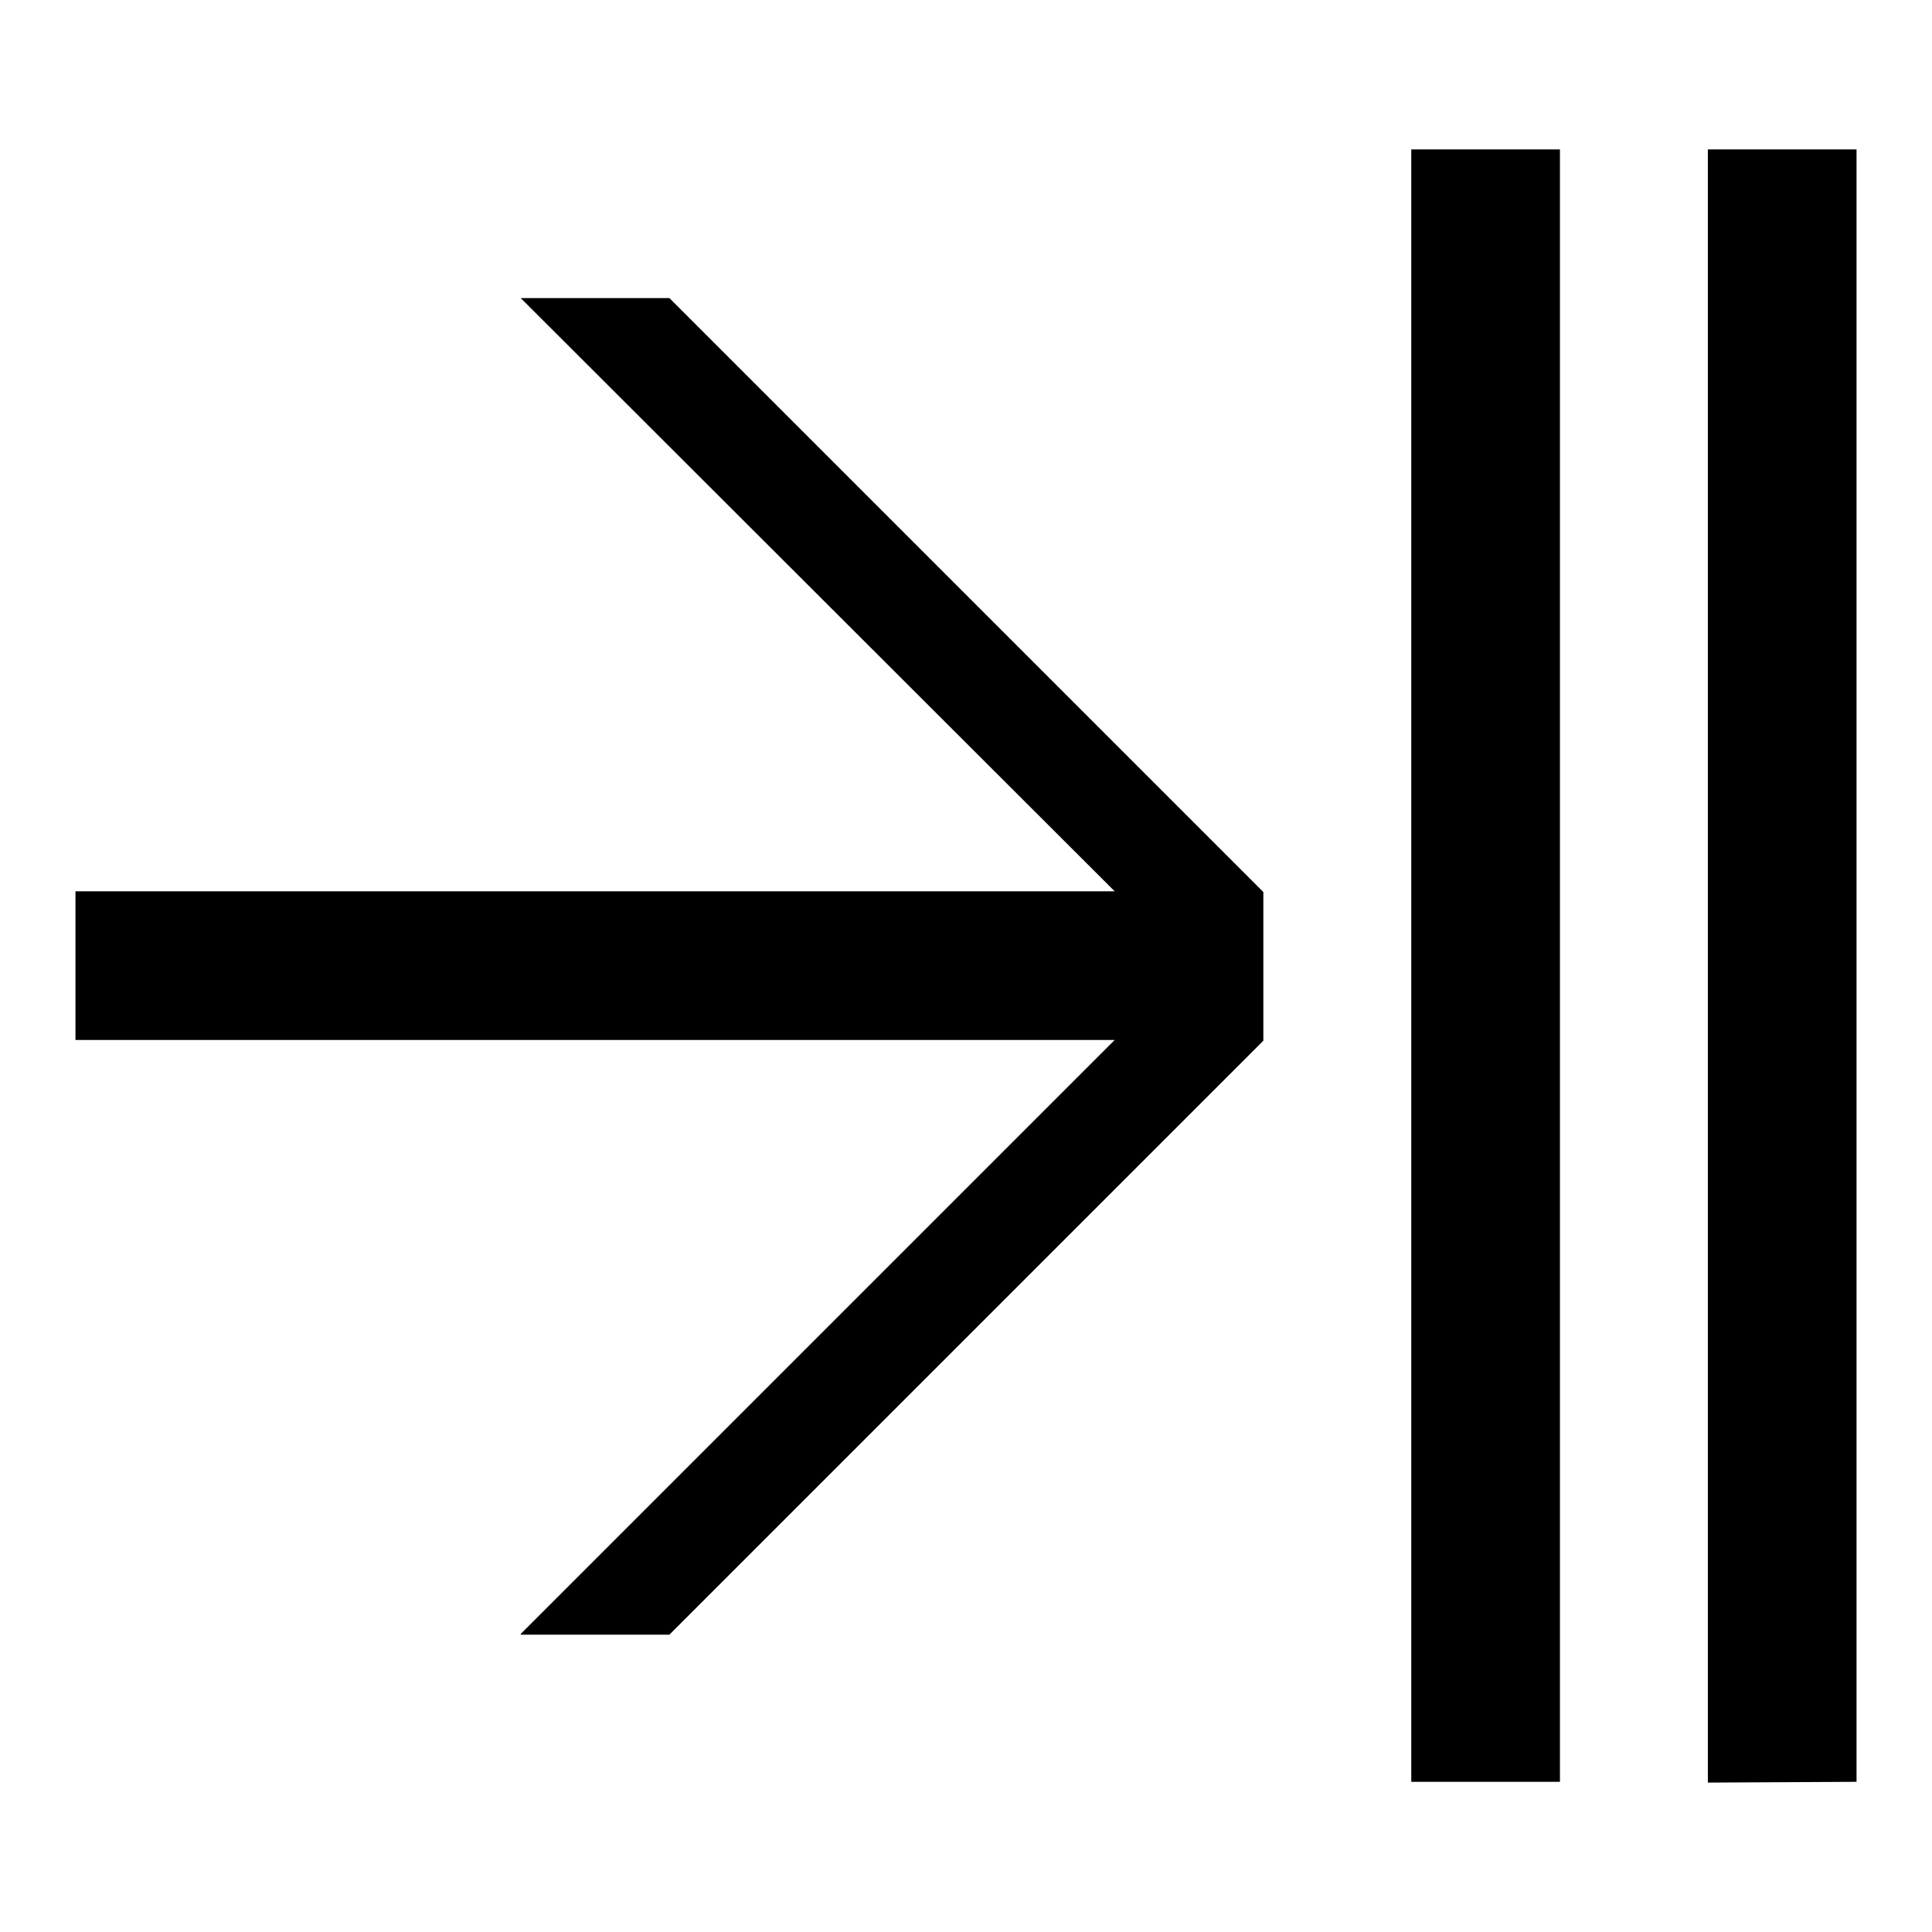 <?xml version="1.0" encoding="utf-8"?>
<!-- Svg Vector Icons : http://www.onlinewebfonts.com/icon -->
<!DOCTYPE svg PUBLIC "-//W3C//DTD SVG 1.1//EN" "http://www.w3.org/Graphics/SVG/1.1/DTD/svg11.dtd">
<svg version="1.1" xmlns="http://www.w3.org/2000/svg" xmlns:xlink="http://www.w3.org/1999/xlink" x="0px" y="0px" viewBox="0 0 256 256" enable-background="new 0 0 256 256" xml:space="preserve">
<g><g><path fill="#000000" d="M226.3,236.2V19.8H246v216.3L226.3,236.2L226.3,236.2z M187,19.8h19.7v216.3H187V19.8z M69,216.5l78.7-78.7H10v-19.7h137.7L69,39.5h19.7l78.7,78.7v19.7l-78.7,78.7H69z"/></g></g>
</svg>